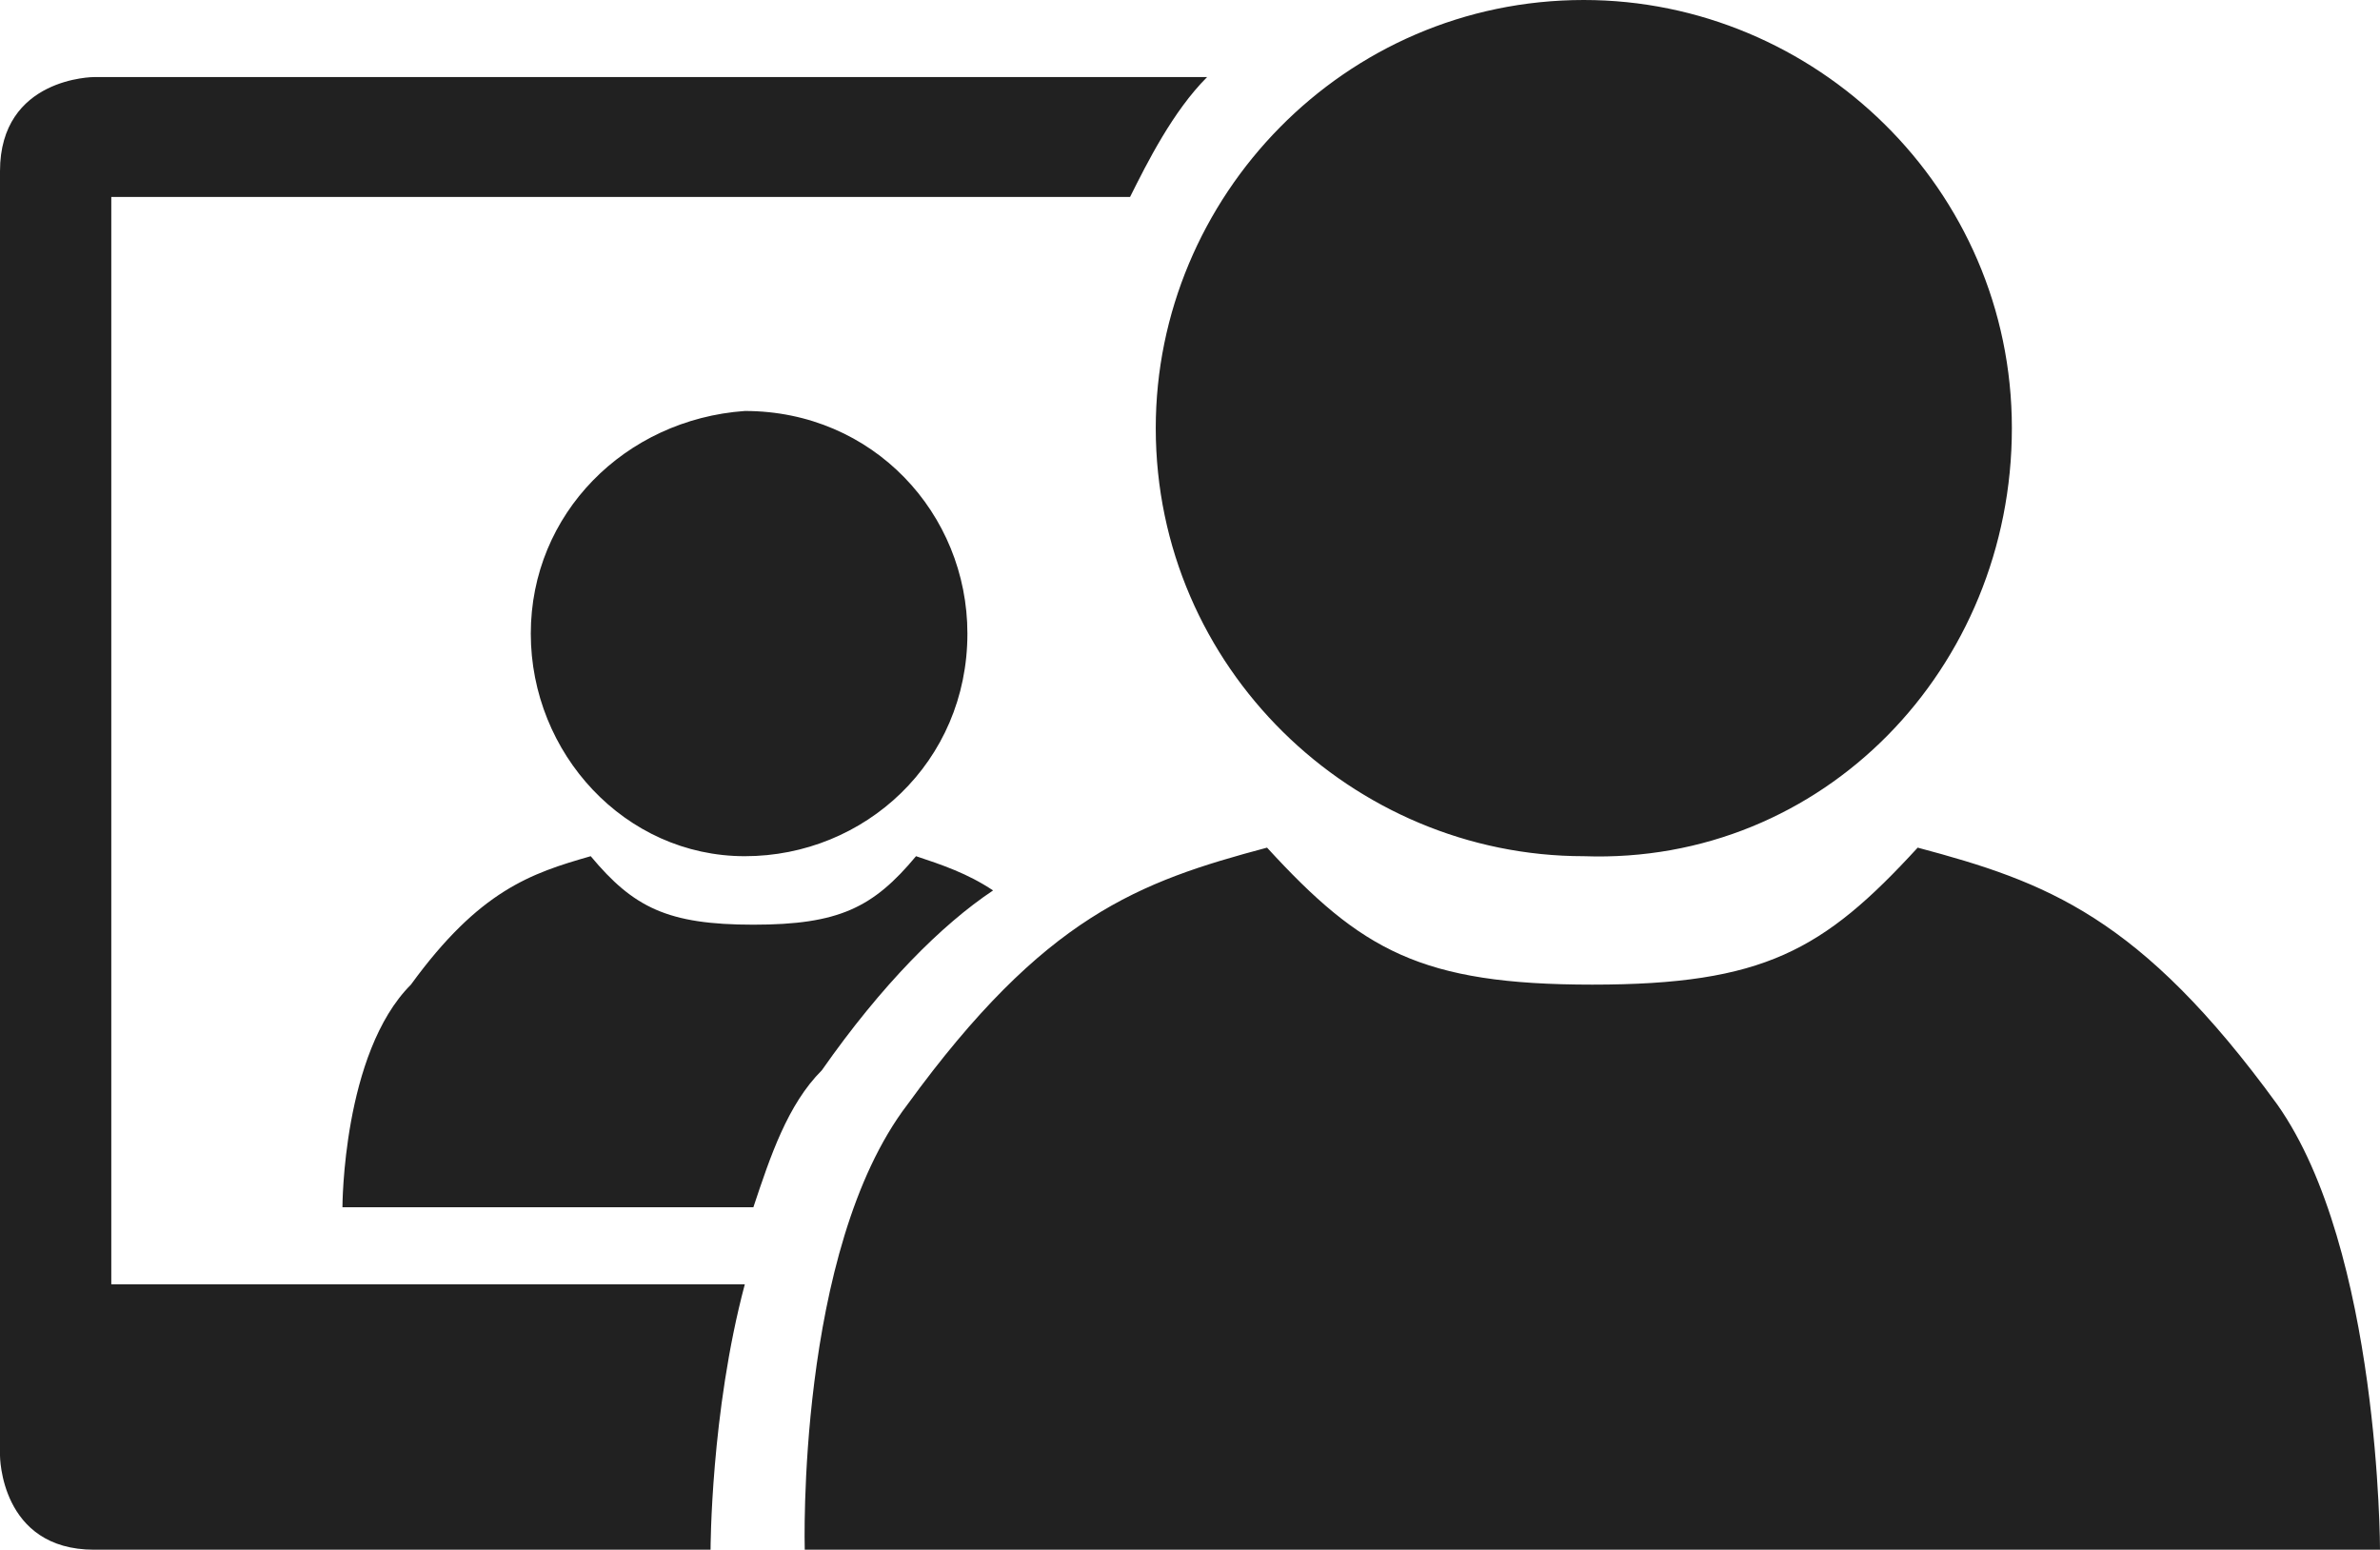 <?xml version="1.0" encoding="utf-8"?>
<!-- Generator: Adobe Illustrator 22.1.0, SVG Export Plug-In . SVG Version: 6.00 Build 0)  -->
<svg version="1.1" id="Layer_1" xmlns="http://www.w3.org/2000/svg" xmlns:xlink="http://www.w3.org/1999/xlink" x="0px" y="0px"
	 viewBox="0 0 27.8 18.1" style="enable-background:new 0 0 27.8 18.1;" xml:space="preserve">
<style type="text/css">
	.st0{clip-path:url(#SVGID_2_);fill:#212121;}
</style>
<g>
	<defs>
		<rect id="SVGID_1_" x="0" y="0" width="27.8" height="18.1"/>
	</defs>
	<clipPath id="SVGID_2_">
		<use xlink:href="#SVGID_1_"  style="overflow:visible;"/>
	</clipPath>
	<path class="st0" d="M4,14.1h4.7h0h0h0h0.1c0.2-0.6,0.4-1.2,0.8-1.6c0.7-1,1.4-1.7,2-2.1c-0.3-0.2-0.6-0.3-0.9-0.4
		c-0.5,0.6-0.9,0.8-1.9,0.8c0,0,0,0,0,0c0,0,0,0,0,0c0,0,0,0,0,0c0,0,0,0,0,0c-1,0-1.4-0.2-1.9-0.8c-0.7,0.2-1.3,0.4-2.1,1.5
		C4,12.3,4,14.1,4,14.1 M11.3,7.4c0-1.4-1.1-2.6-2.6-2.6C7.3,4.9,6.2,6,6.2,7.4S7.3,10,8.7,10C10.1,10,11.3,8.9,11.3,7.4 M13.2,2.3
		c0.2-0.4,0.5-1,0.9-1.4h-13c0,0-1.1,0-1.1,1.1v15c0,0,0,1.1,1.1,1.1h7.2c0,0,0-1.6,0.4-3.1H1.3V2.3H13.2z M23.5,5c0-2.8-2.3-5-5-5
		c-2.8,0-5,2.3-5,5c0,2.8,2.3,5,5,5C21.3,10.1,23.5,7.8,23.5,5 M27.8,18.1c0,0,0-3.5-1.2-5.2c-1.6-2.2-2.7-2.6-4.2-3
		c-1.1,1.2-1.8,1.6-3.8,1.6c0,0,0,0,0,0c0,0,0,0,0,0c0,0,0,0,0,0c0,0,0,0,0,0c-2,0-2.7-0.4-3.8-1.6c-1.5,0.4-2.6,0.8-4.2,3
		c-1.3,1.7-1.2,5.2-1.2,5.2h9.2h0h0h0H27.8z"/>
</g>
</svg>
